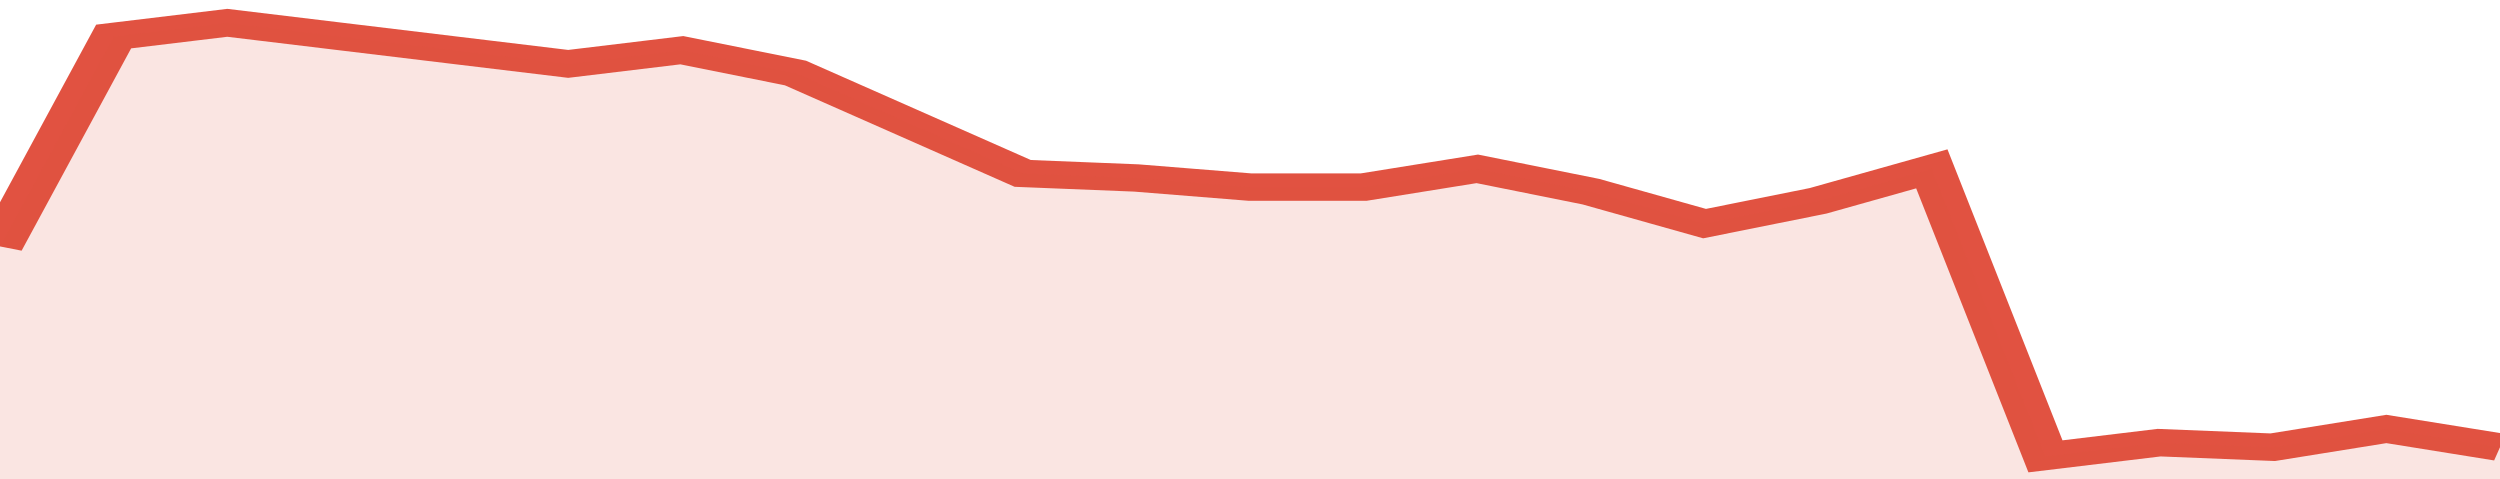 <svg xmlns="http://www.w3.org/2000/svg" viewBox="0 0 330 105" width="120" height="23" preserveAspectRatio="none">
				 <polyline fill="none" stroke="#E15241" stroke-width="6" points="0, 54 15, 8 30, 5 45, 8 60, 11 75, 14 90, 11 105, 16 120, 27 135, 38 150, 39 165, 41 180, 41 195, 37 210, 42 225, 49 240, 44 255, 37 270, 100 285, 97 300, 98 315, 94 330, 98 330, 98 "> </polyline>
				 <polygon fill="#E15241" opacity="0.15" points="0, 105 0, 54 15, 8 30, 5 45, 8 60, 11 75, 14 90, 11 105, 16 120, 27 135, 38 150, 39 165, 41 180, 41 195, 37 210, 42 225, 49 240, 44 255, 37 270, 100 285, 97 300, 98 315, 94 330, 98 330, 105 "></polygon>
			</svg>